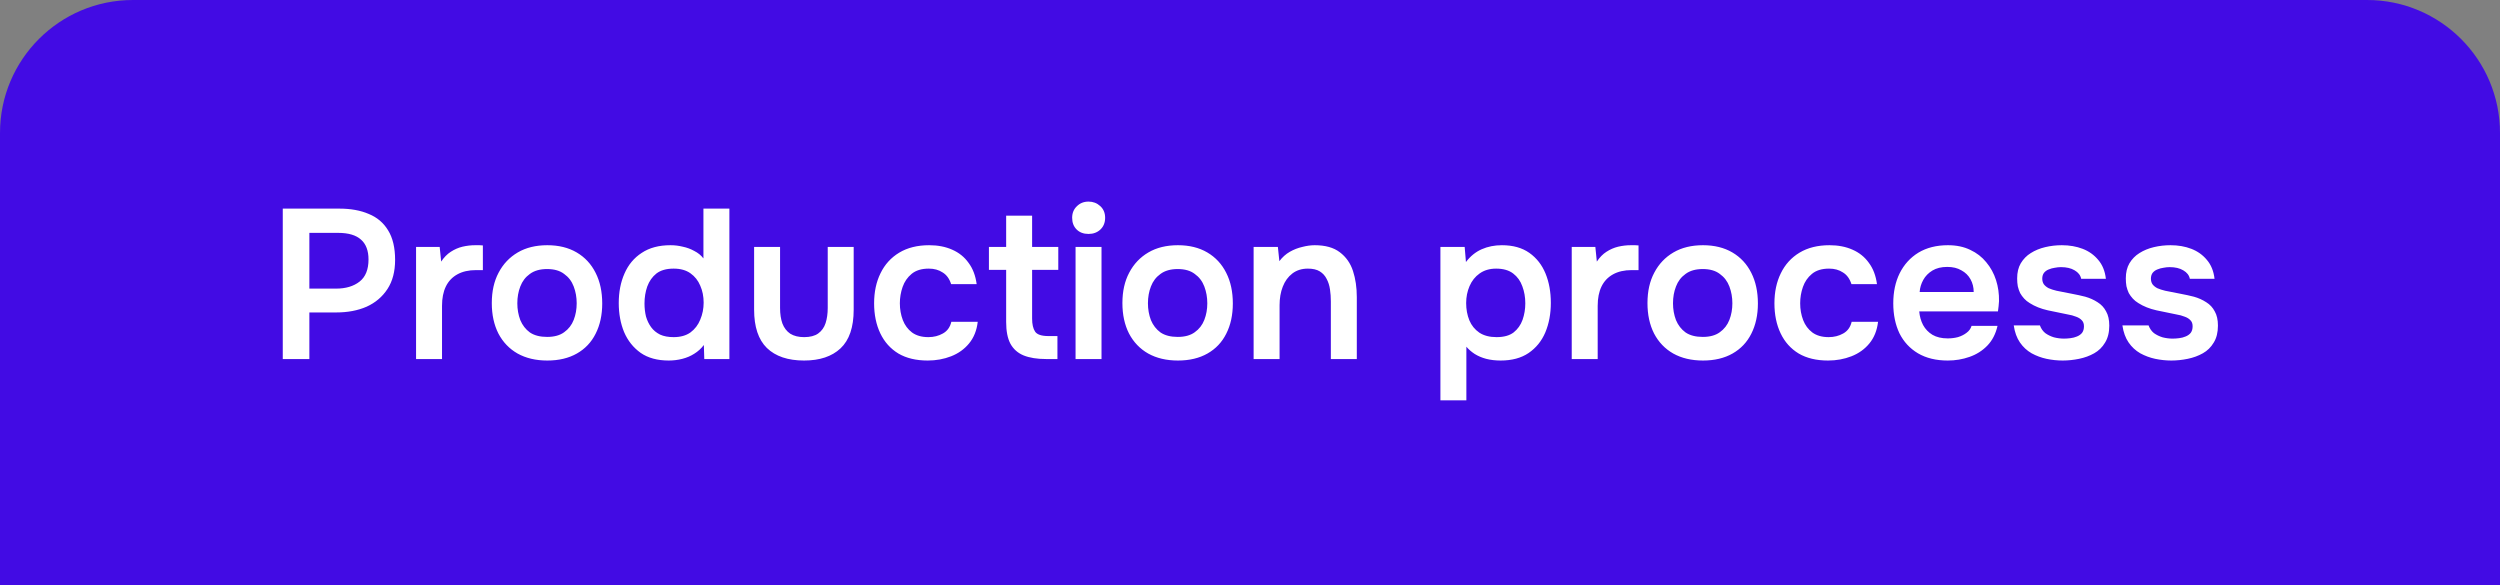 <svg xmlns="http://www.w3.org/2000/svg" width="188" height="44" viewBox="0 0 188 44" fill="none"><rect x="0" y="0" width="188" height="44" fill="#808080" stroke="none"/><path d="M0 10C0 4.477 4.477 0 10 0H178C183.523 0 188 4.477 188 10V44H0V10Z" fill="#420BE4"></path><path d="M21.264 27V15.688H25.52C26.373 15.688 27.109 15.821 27.728 16.088C28.357 16.344 28.843 16.755 29.184 17.32C29.536 17.885 29.712 18.627 29.712 19.544C29.712 20.419 29.52 21.149 29.136 21.736C28.752 22.323 28.229 22.765 27.568 23.064C26.907 23.352 26.149 23.496 25.296 23.496H23.264V27H21.264ZM23.264 21.704H25.264C26 21.704 26.592 21.528 27.04 21.176C27.488 20.824 27.712 20.269 27.712 19.512C27.712 18.851 27.525 18.355 27.152 18.024C26.779 17.683 26.203 17.512 25.424 17.512H23.264V21.704ZM31.288 27V18.568H33.064L33.176 19.672C33.389 19.352 33.629 19.107 33.896 18.936C34.173 18.755 34.466 18.627 34.776 18.552C35.096 18.477 35.416 18.44 35.736 18.44C35.853 18.44 35.96 18.44 36.056 18.44C36.162 18.44 36.248 18.445 36.312 18.456V20.312H35.8C35.245 20.312 34.776 20.419 34.392 20.632C34.008 20.845 33.72 21.149 33.528 21.544C33.336 21.939 33.24 22.424 33.24 23V27H31.288ZM41.159 27.112C40.295 27.112 39.549 26.936 38.919 26.584C38.301 26.232 37.821 25.731 37.479 25.08C37.149 24.429 36.983 23.667 36.983 22.792C36.983 21.907 37.154 21.144 37.495 20.504C37.837 19.853 38.317 19.347 38.935 18.984C39.554 18.621 40.295 18.44 41.159 18.44C42.013 18.44 42.749 18.621 43.367 18.984C43.986 19.347 44.461 19.859 44.791 20.52C45.122 21.171 45.287 21.939 45.287 22.824C45.287 23.688 45.122 24.445 44.791 25.096C44.471 25.736 44.002 26.232 43.383 26.584C42.765 26.936 42.023 27.112 41.159 27.112ZM41.143 25.336C41.677 25.336 42.103 25.219 42.423 24.984C42.754 24.749 42.994 24.44 43.143 24.056C43.293 23.672 43.367 23.256 43.367 22.808C43.367 22.36 43.293 21.939 43.143 21.544C42.994 21.149 42.754 20.835 42.423 20.6C42.103 20.355 41.677 20.232 41.143 20.232C40.61 20.232 40.178 20.355 39.847 20.6C39.517 20.835 39.277 21.149 39.127 21.544C38.978 21.928 38.903 22.349 38.903 22.808C38.903 23.256 38.978 23.677 39.127 24.072C39.287 24.456 39.527 24.765 39.847 25C40.178 25.224 40.61 25.336 41.143 25.336ZM50.29 27.112C49.437 27.112 48.733 26.92 48.178 26.536C47.624 26.141 47.208 25.619 46.93 24.968C46.664 24.317 46.53 23.592 46.53 22.792C46.53 21.96 46.674 21.219 46.962 20.568C47.25 19.907 47.682 19.389 48.258 19.016C48.834 18.632 49.554 18.44 50.418 18.44C50.738 18.44 51.048 18.477 51.346 18.552C51.656 18.616 51.944 18.723 52.21 18.872C52.488 19.011 52.717 19.197 52.898 19.432V15.688H54.85V27H52.962L52.93 25.944C52.728 26.211 52.488 26.429 52.21 26.6C51.944 26.771 51.645 26.899 51.314 26.984C50.984 27.069 50.642 27.112 50.29 27.112ZM50.658 25.352C51.17 25.352 51.592 25.235 51.922 25C52.253 24.755 52.498 24.435 52.658 24.04C52.829 23.635 52.914 23.208 52.914 22.76C52.914 22.291 52.829 21.864 52.658 21.48C52.498 21.096 52.253 20.787 51.922 20.552C51.592 20.317 51.17 20.2 50.658 20.2C50.114 20.2 49.682 20.323 49.362 20.568C49.053 20.813 48.824 21.139 48.674 21.544C48.536 21.939 48.466 22.365 48.466 22.824C48.466 23.165 48.504 23.491 48.578 23.8C48.664 24.099 48.792 24.365 48.962 24.6C49.133 24.835 49.357 25.021 49.634 25.16C49.912 25.288 50.253 25.352 50.658 25.352ZM60.469 27.112C59.253 27.112 58.319 26.797 57.669 26.168C57.029 25.539 56.709 24.579 56.709 23.288V18.568H58.661V23.16C58.661 23.608 58.719 23.997 58.837 24.328C58.965 24.659 59.162 24.915 59.429 25.096C59.706 25.267 60.053 25.352 60.469 25.352C60.917 25.352 61.269 25.261 61.525 25.08C61.791 24.888 61.978 24.627 62.085 24.296C62.191 23.965 62.245 23.587 62.245 23.16V18.568H64.197V23.288C64.197 24.611 63.866 25.581 63.205 26.2C62.554 26.808 61.642 27.112 60.469 27.112ZM69.765 27.112C68.891 27.112 68.155 26.936 67.557 26.584C66.96 26.221 66.507 25.715 66.197 25.064C65.888 24.413 65.733 23.661 65.733 22.808C65.733 21.955 65.893 21.203 66.213 20.552C66.533 19.891 67.003 19.373 67.621 19C68.24 18.627 68.992 18.44 69.877 18.44C70.528 18.44 71.104 18.552 71.605 18.776C72.117 19 72.528 19.331 72.837 19.768C73.157 20.195 73.36 20.728 73.445 21.368H71.525C71.397 20.963 71.184 20.669 70.885 20.488C70.597 20.296 70.251 20.2 69.845 20.2C69.301 20.2 68.869 20.333 68.549 20.6C68.24 20.856 68.016 21.181 67.877 21.576C67.739 21.971 67.669 22.381 67.669 22.808C67.669 23.256 67.744 23.677 67.893 24.072C68.043 24.456 68.272 24.765 68.581 25C68.901 25.235 69.312 25.352 69.813 25.352C70.219 25.352 70.581 25.261 70.901 25.08C71.232 24.899 71.445 24.605 71.541 24.2H73.525C73.451 24.851 73.232 25.395 72.869 25.832C72.517 26.259 72.069 26.579 71.525 26.792C70.981 27.005 70.395 27.112 69.765 27.112ZM78.671 27C77.988 27 77.423 26.909 76.975 26.728C76.537 26.547 76.207 26.253 75.983 25.848C75.769 25.443 75.663 24.899 75.663 24.216V20.296H74.367V18.568H75.663V16.216H77.615V18.568H79.583V20.296H77.615V23.96C77.615 24.387 77.689 24.712 77.839 24.936C77.988 25.16 78.324 25.272 78.847 25.272H79.519V27H78.671ZM80.882 27V18.568H82.834V27H80.882ZM81.858 17.592C81.484 17.592 81.186 17.48 80.962 17.256C80.737 17.032 80.626 16.739 80.626 16.376C80.626 16.024 80.743 15.736 80.978 15.512C81.212 15.277 81.505 15.16 81.858 15.16C82.199 15.16 82.492 15.272 82.737 15.496C82.983 15.72 83.106 16.013 83.106 16.376C83.106 16.739 82.988 17.032 82.754 17.256C82.519 17.48 82.22 17.592 81.858 17.592ZM88.581 27.112C87.717 27.112 86.971 26.936 86.341 26.584C85.723 26.232 85.243 25.731 84.901 25.08C84.571 24.429 84.405 23.667 84.405 22.792C84.405 21.907 84.576 21.144 84.917 20.504C85.259 19.853 85.739 19.347 86.357 18.984C86.976 18.621 87.717 18.44 88.581 18.44C89.435 18.44 90.171 18.621 90.789 18.984C91.408 19.347 91.883 19.859 92.213 20.52C92.544 21.171 92.709 21.939 92.709 22.824C92.709 23.688 92.544 24.445 92.213 25.096C91.893 25.736 91.424 26.232 90.805 26.584C90.187 26.936 89.445 27.112 88.581 27.112ZM88.565 25.336C89.099 25.336 89.525 25.219 89.845 24.984C90.176 24.749 90.416 24.44 90.565 24.056C90.715 23.672 90.789 23.256 90.789 22.808C90.789 22.36 90.715 21.939 90.565 21.544C90.416 21.149 90.176 20.835 89.845 20.6C89.525 20.355 89.099 20.232 88.565 20.232C88.032 20.232 87.6 20.355 87.269 20.6C86.939 20.835 86.699 21.149 86.549 21.544C86.4 21.928 86.325 22.349 86.325 22.808C86.325 23.256 86.4 23.677 86.549 24.072C86.709 24.456 86.949 24.765 87.269 25C87.6 25.224 88.032 25.336 88.565 25.336ZM94.272 27V18.568H96.096L96.208 19.64C96.432 19.341 96.694 19.107 96.992 18.936C97.291 18.765 97.606 18.643 97.936 18.568C98.267 18.483 98.576 18.44 98.864 18.44C99.664 18.44 100.293 18.616 100.752 18.968C101.221 19.32 101.552 19.789 101.744 20.376C101.936 20.963 102.032 21.619 102.032 22.344V27H100.08V22.664C100.08 22.355 100.059 22.056 100.016 21.768C99.974 21.469 99.888 21.203 99.76 20.968C99.643 20.733 99.472 20.547 99.248 20.408C99.024 20.269 98.725 20.2 98.352 20.2C97.894 20.2 97.504 20.323 97.184 20.568C96.864 20.813 96.624 21.144 96.464 21.56C96.304 21.965 96.224 22.429 96.224 22.952V27H94.272ZM108.319 30.104V18.568H110.143L110.239 19.704C110.57 19.267 110.964 18.947 111.423 18.744C111.882 18.541 112.388 18.44 112.943 18.44C113.775 18.44 114.463 18.632 115.007 19.016C115.551 19.4 115.956 19.917 116.223 20.568C116.49 21.219 116.623 21.955 116.623 22.776C116.623 23.597 116.484 24.339 116.207 25C115.93 25.651 115.508 26.168 114.943 26.552C114.388 26.925 113.69 27.112 112.847 27.112C112.452 27.112 112.09 27.069 111.759 26.984C111.439 26.899 111.151 26.776 110.895 26.616C110.65 26.456 110.442 26.275 110.271 26.072V30.104H108.319ZM112.543 25.352C113.087 25.352 113.514 25.235 113.823 25C114.132 24.755 114.356 24.44 114.495 24.056C114.634 23.661 114.703 23.245 114.703 22.808C114.703 22.349 114.628 21.923 114.479 21.528C114.34 21.133 114.111 20.813 113.791 20.568C113.471 20.323 113.044 20.2 112.511 20.2C112.02 20.2 111.604 20.323 111.263 20.568C110.932 20.803 110.682 21.117 110.511 21.512C110.34 21.907 110.255 22.333 110.255 22.792C110.255 23.261 110.335 23.693 110.495 24.088C110.655 24.472 110.906 24.781 111.247 25.016C111.588 25.24 112.02 25.352 112.543 25.352ZM118.194 27V18.568H119.97L120.082 19.672C120.295 19.352 120.535 19.107 120.802 18.936C121.079 18.755 121.373 18.627 121.682 18.552C122.002 18.477 122.322 18.44 122.642 18.44C122.759 18.44 122.866 18.44 122.962 18.44C123.069 18.44 123.154 18.445 123.218 18.456V20.312H122.706C122.151 20.312 121.682 20.419 121.298 20.632C120.914 20.845 120.626 21.149 120.434 21.544C120.242 21.939 120.146 22.424 120.146 23V27H118.194ZM128.066 27.112C127.202 27.112 126.455 26.936 125.826 26.584C125.207 26.232 124.727 25.731 124.386 25.08C124.055 24.429 123.89 23.667 123.89 22.792C123.89 21.907 124.06 21.144 124.402 20.504C124.743 19.853 125.223 19.347 125.842 18.984C126.46 18.621 127.202 18.44 128.066 18.44C128.919 18.44 129.655 18.621 130.274 18.984C130.892 19.347 131.367 19.859 131.698 20.52C132.028 21.171 132.194 21.939 132.194 22.824C132.194 23.688 132.028 24.445 131.698 25.096C131.378 25.736 130.908 26.232 130.29 26.584C129.671 26.936 128.93 27.112 128.066 27.112ZM128.05 25.336C128.583 25.336 129.01 25.219 129.33 24.984C129.66 24.749 129.9 24.44 130.05 24.056C130.199 23.672 130.274 23.256 130.274 22.808C130.274 22.36 130.199 21.939 130.05 21.544C129.9 21.149 129.66 20.835 129.33 20.6C129.01 20.355 128.583 20.232 128.05 20.232C127.516 20.232 127.084 20.355 126.754 20.6C126.423 20.835 126.183 21.149 126.034 21.544C125.884 21.928 125.81 22.349 125.81 22.808C125.81 23.256 125.884 23.677 126.034 24.072C126.194 24.456 126.434 24.765 126.754 25C127.084 25.224 127.516 25.336 128.05 25.336ZM137.469 27.112C136.594 27.112 135.858 26.936 135.261 26.584C134.663 26.221 134.21 25.715 133.901 25.064C133.591 24.413 133.437 23.661 133.437 22.808C133.437 21.955 133.597 21.203 133.917 20.552C134.237 19.891 134.706 19.373 135.325 19C135.943 18.627 136.695 18.44 137.581 18.44C138.231 18.44 138.807 18.552 139.309 18.776C139.821 19 140.231 19.331 140.541 19.768C140.861 20.195 141.063 20.728 141.149 21.368H139.229C139.101 20.963 138.887 20.669 138.589 20.488C138.301 20.296 137.954 20.2 137.549 20.2C137.005 20.2 136.573 20.333 136.253 20.6C135.943 20.856 135.719 21.181 135.581 21.576C135.442 21.971 135.373 22.381 135.373 22.808C135.373 23.256 135.447 23.677 135.597 24.072C135.746 24.456 135.975 24.765 136.285 25C136.605 25.235 137.015 25.352 137.516 25.352C137.922 25.352 138.285 25.261 138.605 25.08C138.935 24.899 139.149 24.605 139.245 24.2H141.229C141.154 24.851 140.935 25.395 140.573 25.832C140.221 26.259 139.773 26.579 139.229 26.792C138.685 27.005 138.098 27.112 137.469 27.112ZM146.47 27.112C145.595 27.112 144.849 26.931 144.23 26.568C143.622 26.205 143.158 25.704 142.838 25.064C142.529 24.413 142.374 23.661 142.374 22.808C142.374 21.955 142.534 21.203 142.854 20.552C143.185 19.891 143.654 19.373 144.262 19C144.881 18.627 145.622 18.44 146.486 18.44C147.126 18.44 147.686 18.557 148.166 18.792C148.646 19.016 149.046 19.325 149.366 19.72C149.697 20.115 149.942 20.563 150.102 21.064C150.262 21.565 150.337 22.093 150.326 22.648C150.315 22.776 150.305 22.904 150.294 23.032C150.283 23.149 150.267 23.277 150.246 23.416H144.326C144.358 23.789 144.454 24.131 144.614 24.44C144.785 24.749 145.019 24.995 145.318 25.176C145.627 25.357 146.011 25.448 146.47 25.448C146.737 25.448 146.993 25.416 147.238 25.352C147.483 25.277 147.697 25.171 147.878 25.032C148.07 24.893 148.198 24.717 148.262 24.504H150.214C150.075 25.112 149.819 25.608 149.446 25.992C149.073 26.376 148.625 26.659 148.102 26.84C147.59 27.021 147.046 27.112 146.47 27.112ZM144.358 21.96H148.422C148.422 21.608 148.342 21.288 148.182 21C148.022 20.712 147.793 20.488 147.494 20.328C147.206 20.157 146.854 20.072 146.438 20.072C145.99 20.072 145.617 20.163 145.318 20.344C145.019 20.525 144.79 20.76 144.63 21.048C144.47 21.336 144.379 21.64 144.358 21.96ZM155.114 27.112C154.708 27.112 154.303 27.069 153.898 26.984C153.503 26.899 153.13 26.76 152.778 26.568C152.426 26.365 152.132 26.093 151.898 25.752C151.663 25.411 151.508 24.984 151.434 24.472H153.402C153.487 24.707 153.62 24.899 153.802 25.048C153.994 25.187 154.212 25.293 154.458 25.368C154.714 25.432 154.964 25.464 155.21 25.464C155.359 25.464 155.519 25.453 155.69 25.432C155.871 25.411 156.036 25.368 156.186 25.304C156.346 25.24 156.474 25.149 156.57 25.032C156.666 24.904 156.714 24.739 156.714 24.536C156.714 24.344 156.66 24.195 156.554 24.088C156.447 23.971 156.303 23.88 156.122 23.816C155.94 23.741 155.722 23.683 155.466 23.64C155.007 23.544 154.516 23.443 153.994 23.336C153.471 23.219 153.018 23.037 152.634 22.792C152.474 22.696 152.335 22.584 152.218 22.456C152.1 22.328 151.999 22.189 151.914 22.04C151.839 21.88 151.78 21.709 151.738 21.528C151.706 21.347 151.69 21.149 151.69 20.936C151.69 20.488 151.78 20.109 151.962 19.8C152.154 19.48 152.404 19.224 152.714 19.032C153.034 18.829 153.396 18.68 153.802 18.584C154.207 18.488 154.623 18.44 155.049 18.44C155.626 18.44 156.148 18.531 156.618 18.712C157.087 18.893 157.476 19.171 157.786 19.544C158.106 19.917 158.298 20.392 158.362 20.968H156.506C156.452 20.701 156.287 20.488 156.01 20.328C155.743 20.168 155.402 20.088 154.986 20.088C154.836 20.088 154.682 20.104 154.522 20.136C154.362 20.157 154.207 20.2 154.058 20.264C153.919 20.317 153.802 20.403 153.706 20.52C153.62 20.637 153.578 20.781 153.578 20.952C153.578 21.112 153.615 21.251 153.69 21.368C153.775 21.485 153.898 21.587 154.058 21.672C154.228 21.747 154.426 21.811 154.65 21.864C155.012 21.939 155.391 22.013 155.786 22.088C156.18 22.163 156.522 22.237 156.81 22.312C157.151 22.408 157.46 22.547 157.738 22.728C158.015 22.899 158.228 23.128 158.378 23.416C158.538 23.693 158.618 24.051 158.618 24.488C158.618 25 158.511 25.427 158.298 25.768C158.095 26.109 157.823 26.376 157.482 26.568C157.14 26.76 156.762 26.899 156.346 26.984C155.93 27.069 155.519 27.112 155.114 27.112ZM163.285 27.112C162.88 27.112 162.475 27.069 162.069 26.984C161.675 26.899 161.301 26.76 160.949 26.568C160.597 26.365 160.304 26.093 160.069 25.752C159.835 25.411 159.68 24.984 159.605 24.472H161.573C161.659 24.707 161.792 24.899 161.973 25.048C162.165 25.187 162.384 25.293 162.629 25.368C162.885 25.432 163.136 25.464 163.381 25.464C163.531 25.464 163.691 25.453 163.861 25.432C164.043 25.411 164.208 25.368 164.357 25.304C164.517 25.24 164.645 25.149 164.741 25.032C164.837 24.904 164.885 24.739 164.885 24.536C164.885 24.344 164.832 24.195 164.725 24.088C164.619 23.971 164.475 23.88 164.293 23.816C164.112 23.741 163.893 23.683 163.637 23.64C163.179 23.544 162.688 23.443 162.165 23.336C161.643 23.219 161.189 23.037 160.805 22.792C160.645 22.696 160.507 22.584 160.389 22.456C160.272 22.328 160.171 22.189 160.085 22.04C160.011 21.88 159.952 21.709 159.909 21.528C159.877 21.347 159.861 21.149 159.861 20.936C159.861 20.488 159.952 20.109 160.133 19.8C160.325 19.48 160.576 19.224 160.885 19.032C161.205 18.829 161.568 18.68 161.973 18.584C162.379 18.488 162.795 18.44 163.221 18.44C163.797 18.44 164.32 18.531 164.789 18.712C165.259 18.893 165.648 19.171 165.957 19.544C166.277 19.917 166.469 20.392 166.533 20.968H164.677C164.624 20.701 164.459 20.488 164.181 20.328C163.915 20.168 163.573 20.088 163.157 20.088C163.008 20.088 162.853 20.104 162.693 20.136C162.533 20.157 162.379 20.2 162.229 20.264C162.091 20.317 161.973 20.403 161.877 20.52C161.792 20.637 161.749 20.781 161.749 20.952C161.749 21.112 161.787 21.251 161.861 21.368C161.947 21.485 162.069 21.587 162.229 21.672C162.4 21.747 162.597 21.811 162.821 21.864C163.184 21.939 163.563 22.013 163.957 22.088C164.352 22.163 164.693 22.237 164.981 22.312C165.323 22.408 165.632 22.547 165.909 22.728C166.187 22.899 166.4 23.128 166.549 23.416C166.709 23.693 166.789 24.051 166.789 24.488C166.789 25 166.683 25.427 166.469 25.768C166.267 26.109 165.995 26.376 165.653 26.568C165.312 26.76 164.933 26.899 164.517 26.984C164.101 27.069 163.691 27.112 163.285 27.112Z" fill="white"></path></svg>